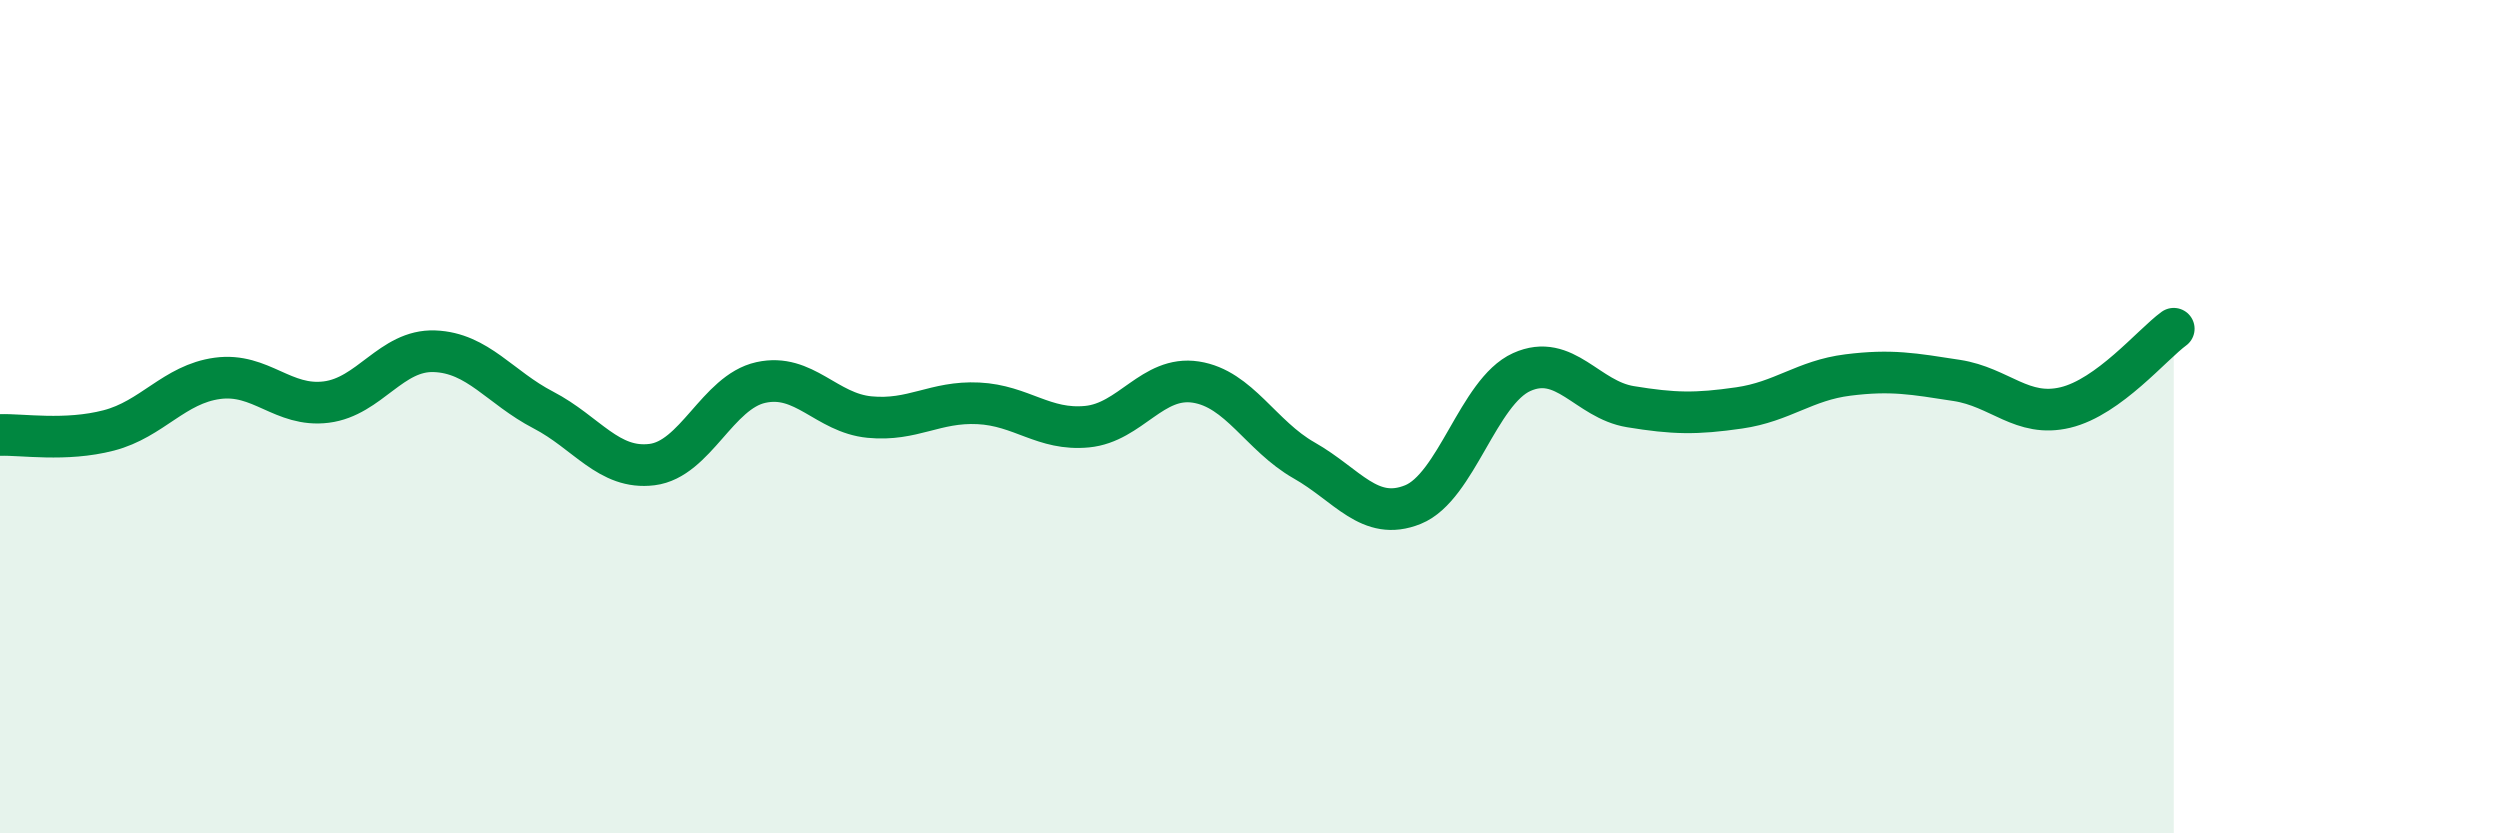 
    <svg width="60" height="20" viewBox="0 0 60 20" xmlns="http://www.w3.org/2000/svg">
      <path
        d="M 0,10.44 C 0.52,10.42 1.57,10.6 2.61,10.33 C 3.65,10.06 4.18,9.22 5.22,9.08 C 6.26,8.94 6.79,9.78 7.83,9.65 C 8.87,9.52 9.39,8.39 10.43,8.43 C 11.47,8.47 12,9.3 13.04,9.84 C 14.08,10.38 14.61,11.28 15.65,11.15 C 16.69,11.02 17.22,9.41 18.26,9.18 C 19.3,8.95 19.83,9.91 20.87,10.01 C 21.91,10.11 22.44,9.63 23.48,9.68 C 24.52,9.73 25.05,10.34 26.09,10.24 C 27.13,10.14 27.66,9.01 28.7,9.17 C 29.74,9.33 30.26,10.46 31.3,11.05 C 32.34,11.64 32.87,12.53 33.91,12.11 C 34.95,11.69 35.48,9.4 36.52,8.93 C 37.56,8.46 38.09,9.59 39.13,9.76 C 40.17,9.93 40.7,9.94 41.74,9.79 C 42.78,9.64 43.31,9.13 44.35,9 C 45.39,8.87 45.92,8.97 46.96,9.13 C 48,9.29 48.53,10.03 49.57,9.78 C 50.61,9.53 51.65,8.27 52.17,7.89L52.17 20L0 20Z"
        fill="#008740"
        opacity="0.1"
        stroke-linecap="round"
        stroke-linejoin="round"
      />
      <path
        d="M 0,10.44 C 0.52,10.42 1.57,10.6 2.61,10.33 C 3.65,10.06 4.18,9.22 5.22,9.08 C 6.26,8.94 6.79,9.78 7.83,9.65 C 8.87,9.52 9.39,8.39 10.43,8.43 C 11.47,8.47 12,9.3 13.04,9.84 C 14.08,10.38 14.61,11.28 15.65,11.15 C 16.69,11.02 17.22,9.41 18.26,9.18 C 19.3,8.95 19.83,9.91 20.87,10.01 C 21.91,10.11 22.44,9.63 23.48,9.68 C 24.52,9.73 25.05,10.34 26.09,10.24 C 27.13,10.14 27.66,9.01 28.7,9.17 C 29.74,9.33 30.26,10.46 31.3,11.05 C 32.34,11.64 32.87,12.53 33.91,12.11 C 34.95,11.69 35.48,9.4 36.52,8.93 C 37.56,8.46 38.09,9.59 39.13,9.76 C 40.17,9.93 40.7,9.94 41.74,9.79 C 42.78,9.64 43.31,9.13 44.35,9 C 45.39,8.87 45.92,8.97 46.96,9.13 C 48,9.29 48.53,10.03 49.57,9.78 C 50.61,9.53 51.65,8.27 52.17,7.89"
        stroke="#008740"
        stroke-width="1"
        fill="none"
        stroke-linecap="round"
        stroke-linejoin="round"
      />
    </svg>
  